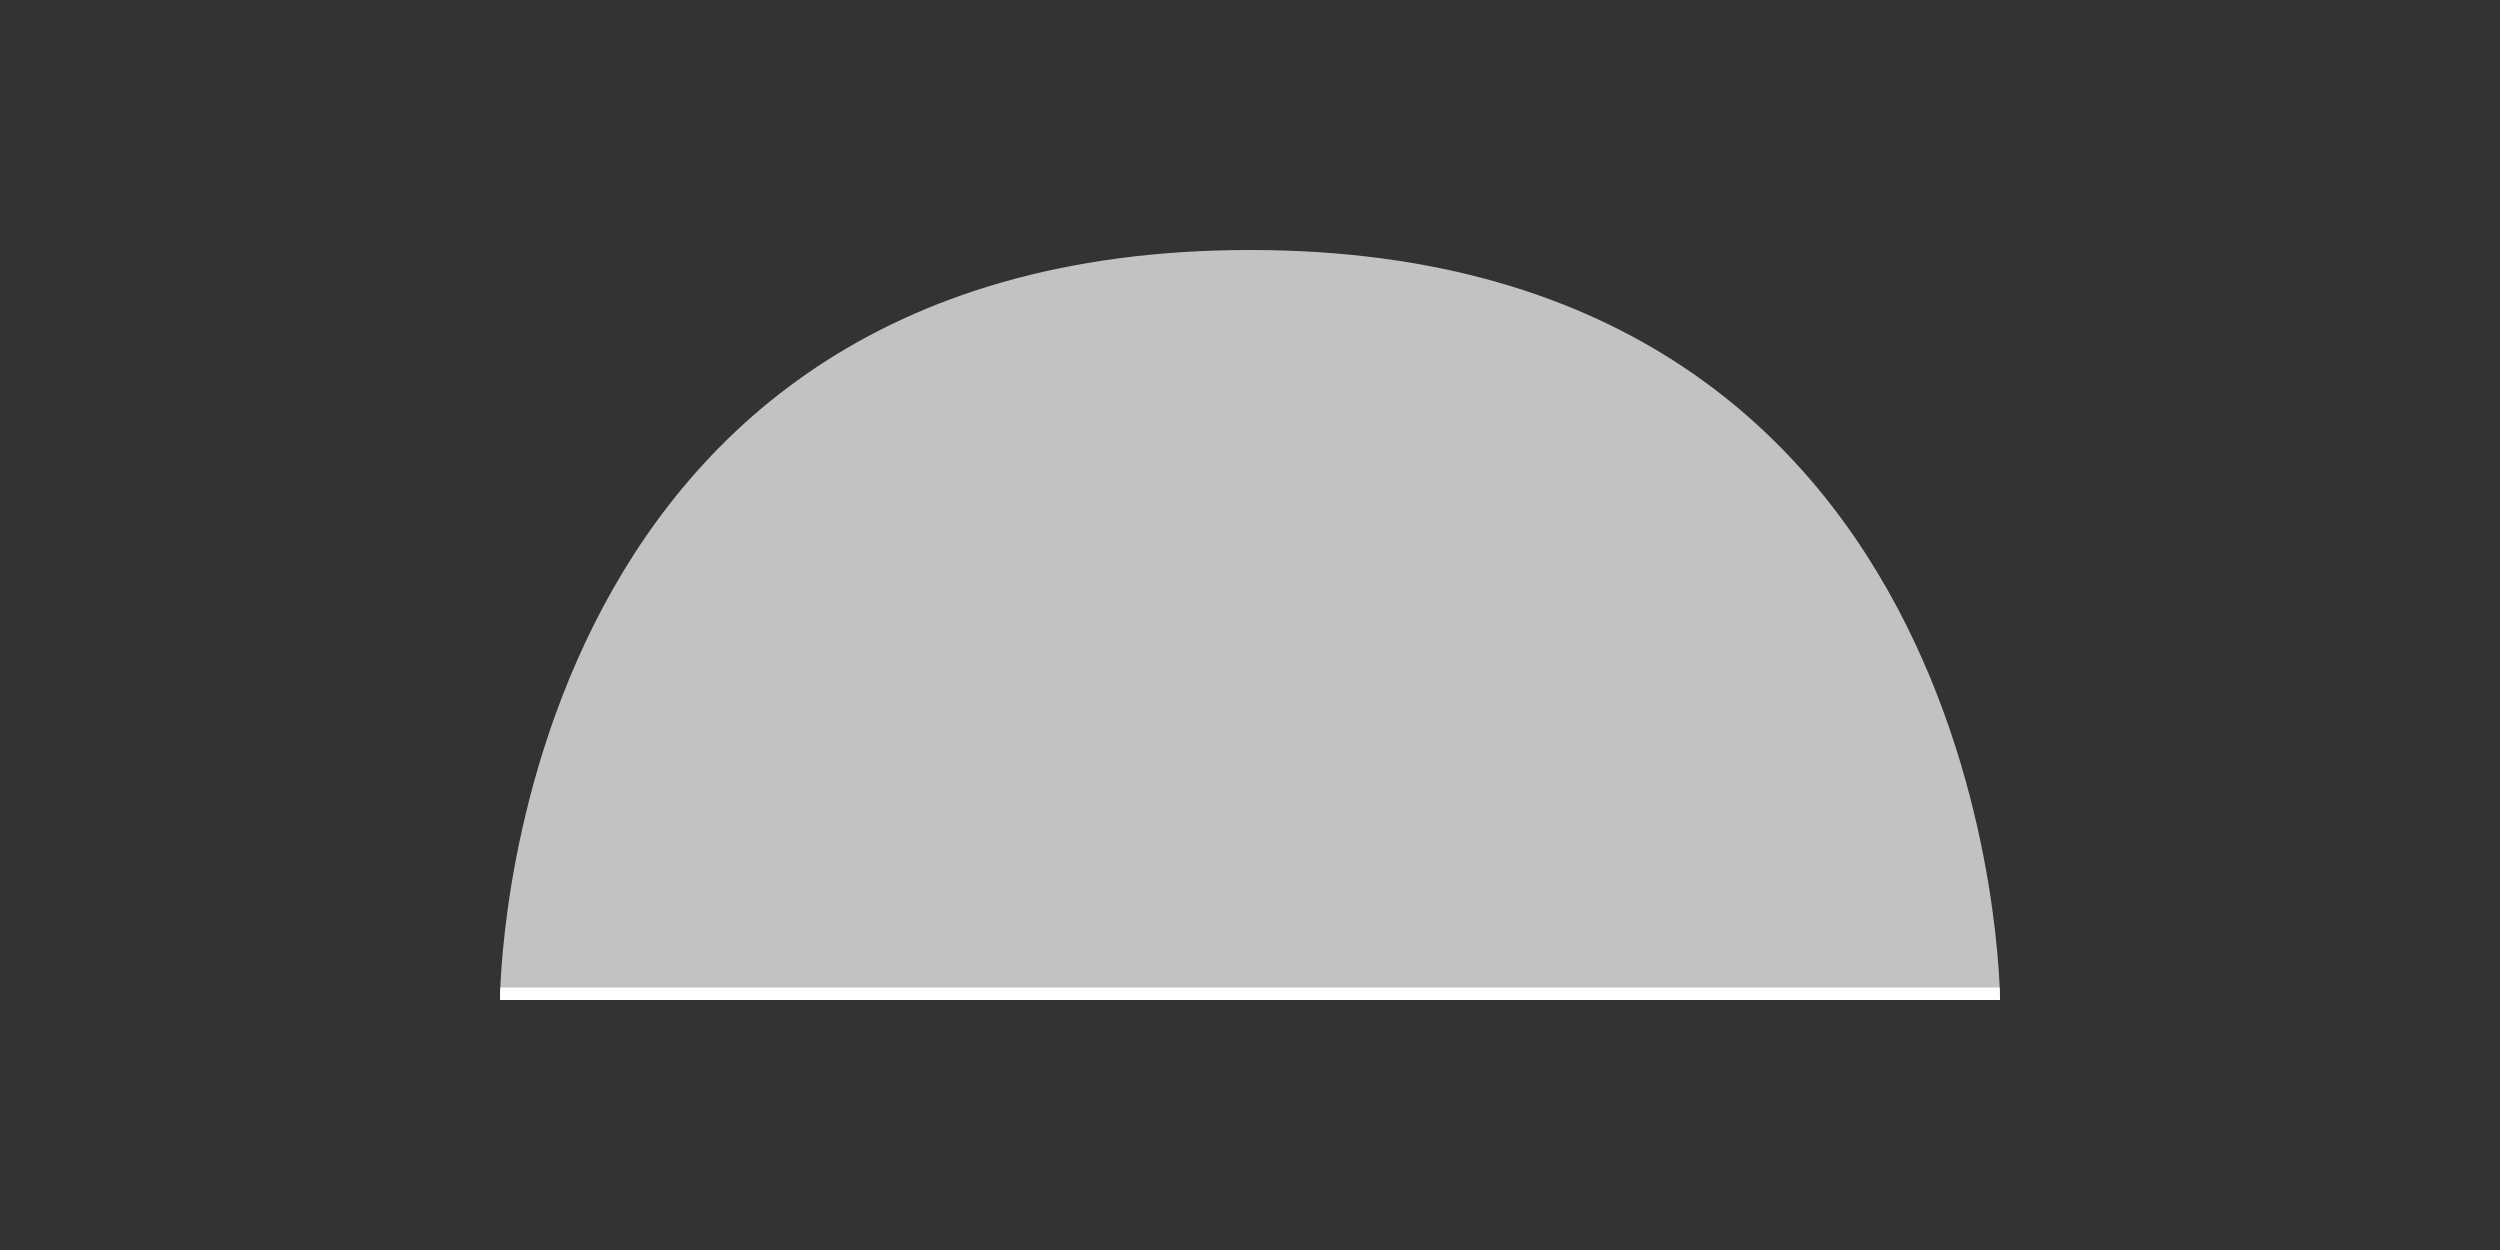 <?xml version="1.0" encoding="UTF-8" standalone="no"?>
<!DOCTYPE svg PUBLIC "-//W3C//DTD SVG 1.1//EN" "http://www.w3.org/Graphics/SVG/1.1/DTD/svg11.dtd">
<svg width="100%" height="100%" viewBox="0 0 200 100" version="1.1" xmlns="http://www.w3.org/2000/svg" xmlns:xlink="http://www.w3.org/1999/xlink" xml:space="preserve" xmlns:serif="http://www.serif.com/" style="fill-rule:evenodd;clip-rule:evenodd;stroke-linejoin:round;stroke-miterlimit:2;">
    <rect x="0" y="0" width="200" height="100" fill="#333333" stroke="none"/>
    <g transform="matrix(0.954,0,0,0.954,4.615,-4.846)">
        <g>
            <rect x="60" y="56" width="60" height="22" style="fill:white;"/>
            <g transform="matrix(1,0,0,1,1.5,0)">
                <g transform="matrix(1,0,0,1,4,-2)">
                    <circle cx="103" cy="69" r="6" style="fill:rgb(111,111,111);"/>
                </g>
                <rect x="64" y="61" width="12" height="5" style="fill:rgb(111,111,111);"/>
                <g transform="matrix(1,0,0,1,18,0)">
                    <rect x="64" y="61" width="12" height="5" style="fill:rgb(111,111,111);"/>
                </g>
                <g transform="matrix(2.5,0,0,0.8,-96,20.2)">
                    <rect x="64" y="61" width="12" height="5" style="fill:rgb(111,111,111);"/>
                </g>
            </g>
        </g>
    </g>
    <g>
        <g transform="matrix(1.2,0,0,1.2,-20,-16)">
            <path d="M50,80L150,80C150,80 150,30 100,30C50,30 50,80 50,80Z" style="fill:rgb(194,194,194);"/>
        </g>
        <g transform="matrix(1.2,0,0,1.2,-20,-16)">
            <path d="M50,80L150,80C150,80 150,79.707 149.978,79.167L50.022,79.167C50,79.707 50,80 50,80Z" style="fill:white;"/>
        </g>
    </g>
</svg>
